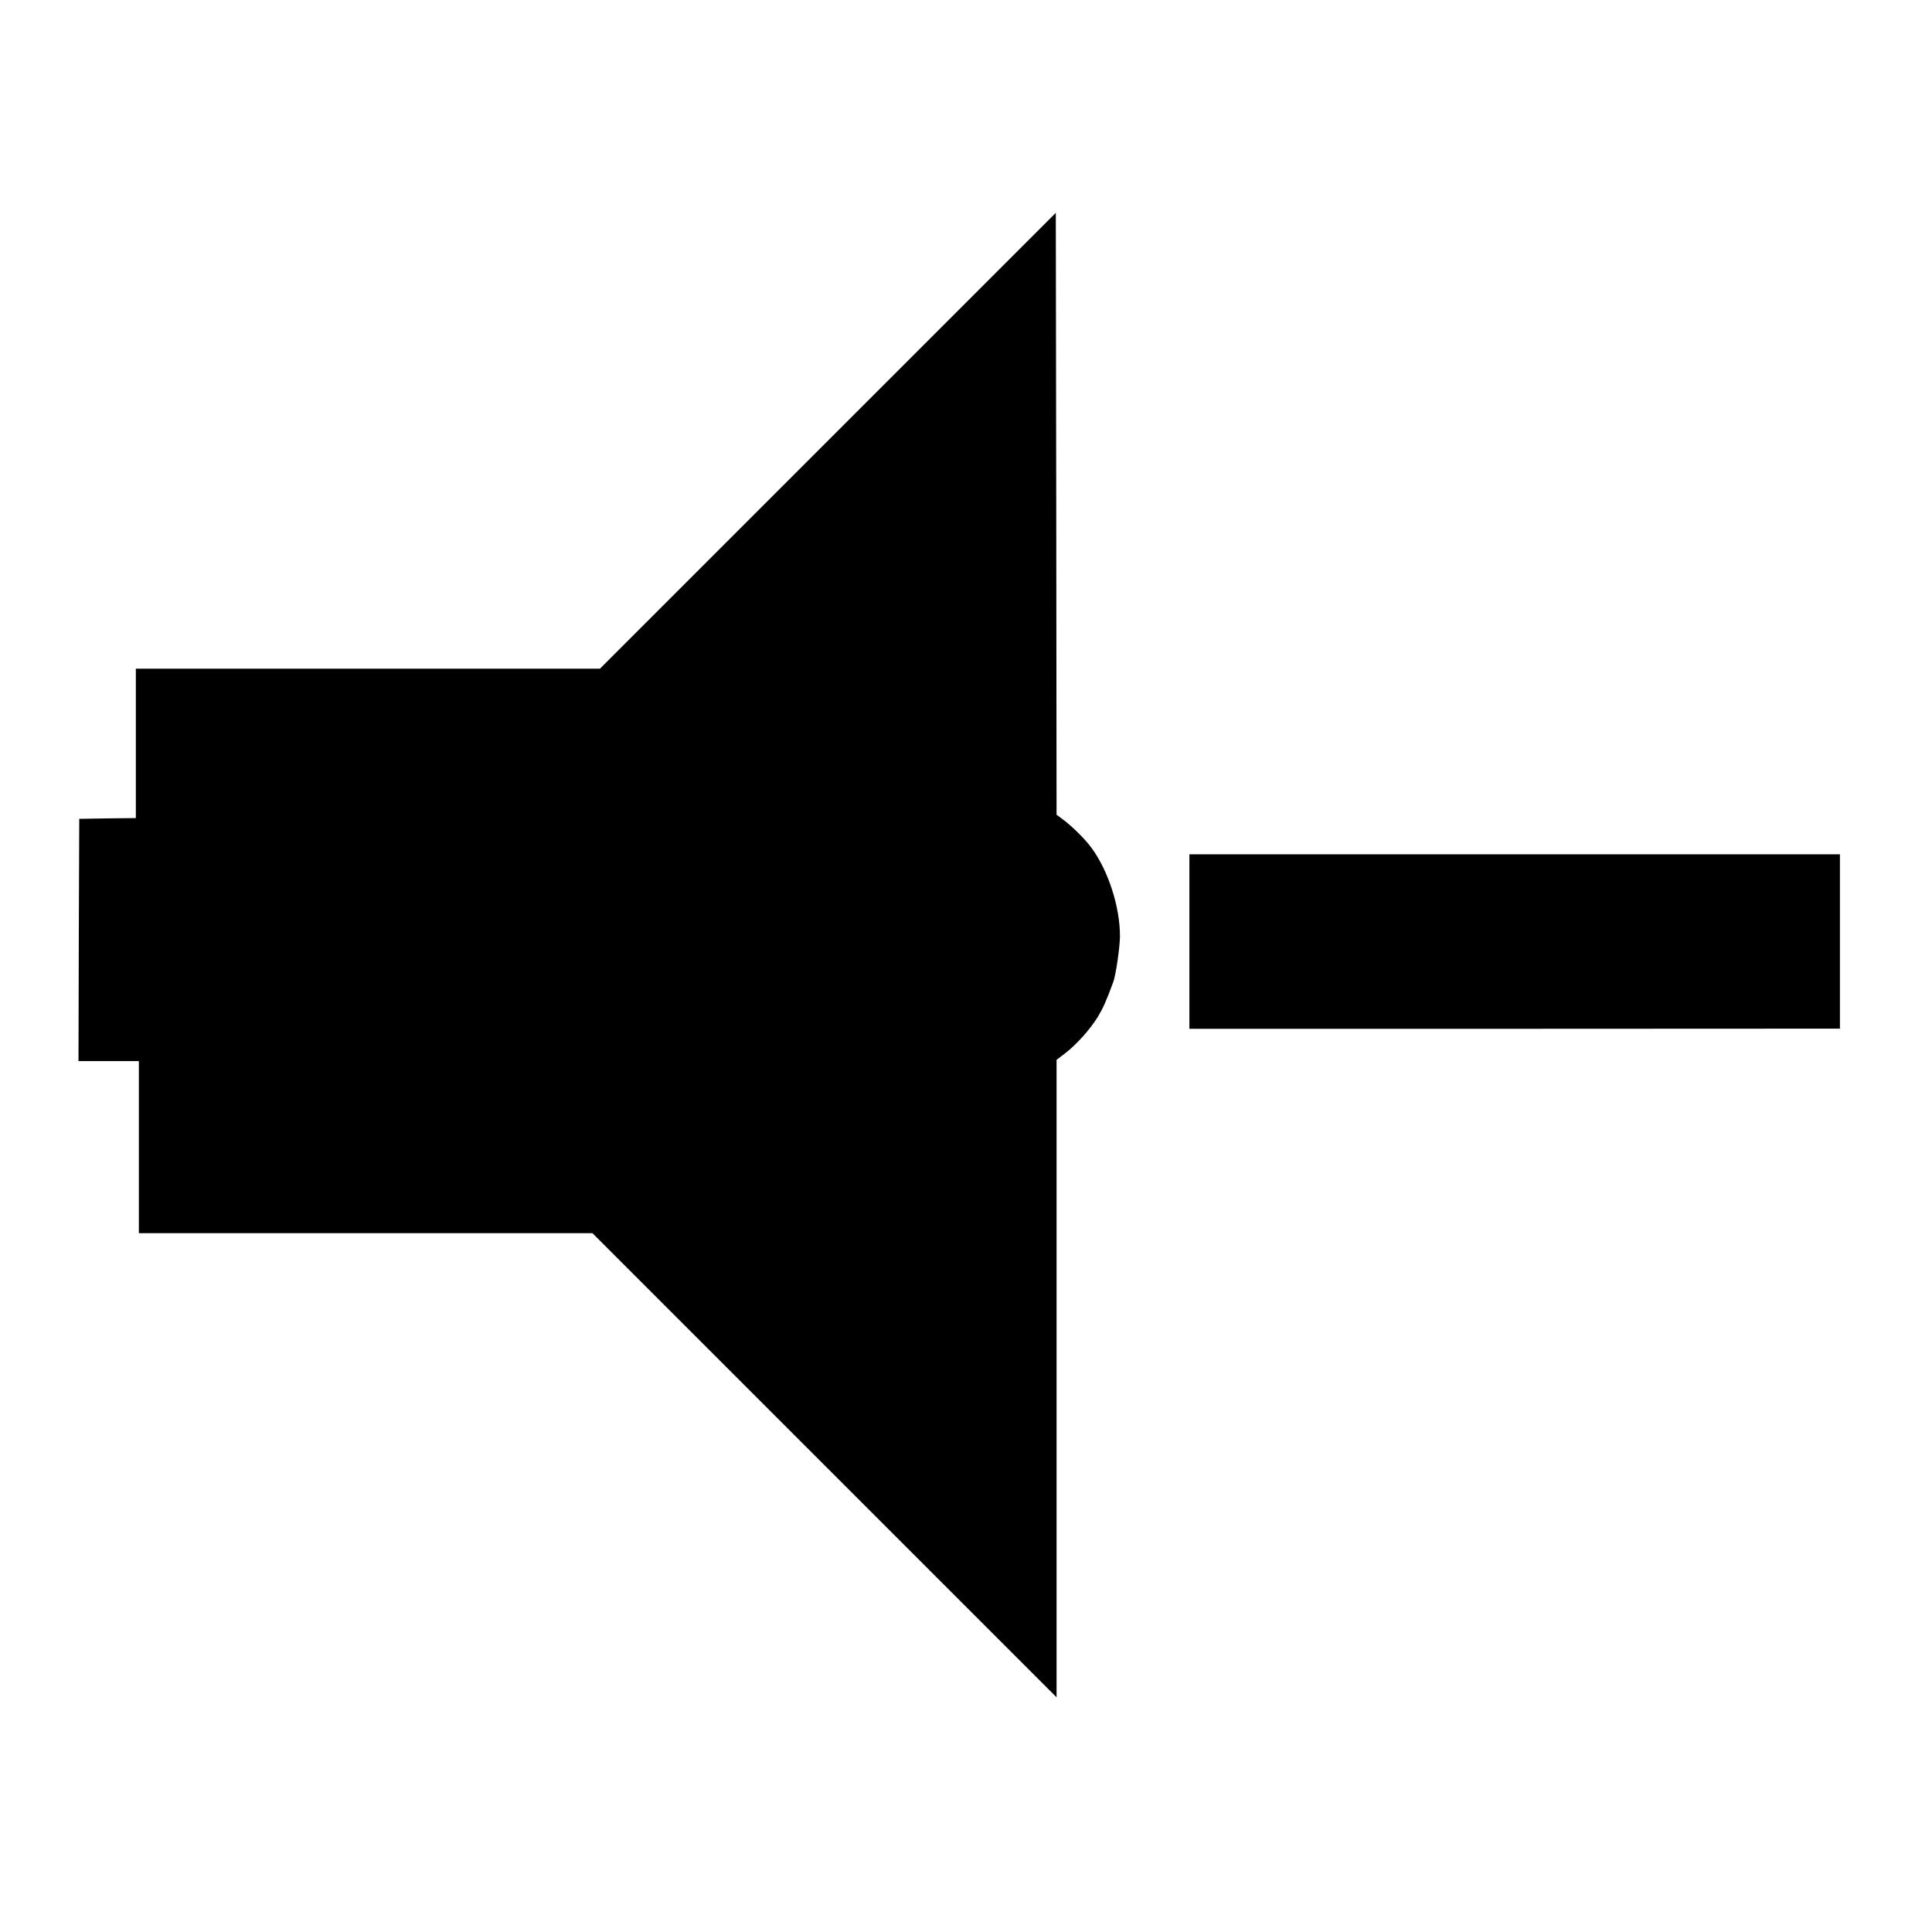 <?xml version="1.0" standalone="no"?>
<!DOCTYPE svg PUBLIC "-//W3C//DTD SVG 20010904//EN"
 "http://www.w3.org/TR/2001/REC-SVG-20010904/DTD/svg10.dtd">
<svg version="1.0" xmlns="http://www.w3.org/2000/svg"
 width="1280pt" height="1280pt" viewBox="0 0 1280 1280"
 preserveAspectRatio="xMidYMid meet">
<g transform="translate(0,1280) scale(0.1,-0.1)"
fill="#000000" stroke="none">
<path d="M5485 9880 l-1510 -1510 -1537 0 -1538 0 0 -495 0 -495 -188 -2 -187
-3 -3 -802 -2 -803 200 0 200 0 0 -570 0 -570 1502 0 1503 0 1537 -1537 1538
-1538 0 2111 0 2112 56 43 c77 59 167 160 218 243 36 61 55 103 102 231 17 47
43 226 44 300 1 195 -77 436 -188 587 -44 60 -128 143 -190 189 l-42 31 -2
1994 -3 1994 -1510 -1510z"/>
<path d="M7880 6562 l0 -578 2155 0 2155 1 0 577 0 578 -2155 0 -2155 0 0
-578z"/>
</g>
</svg>